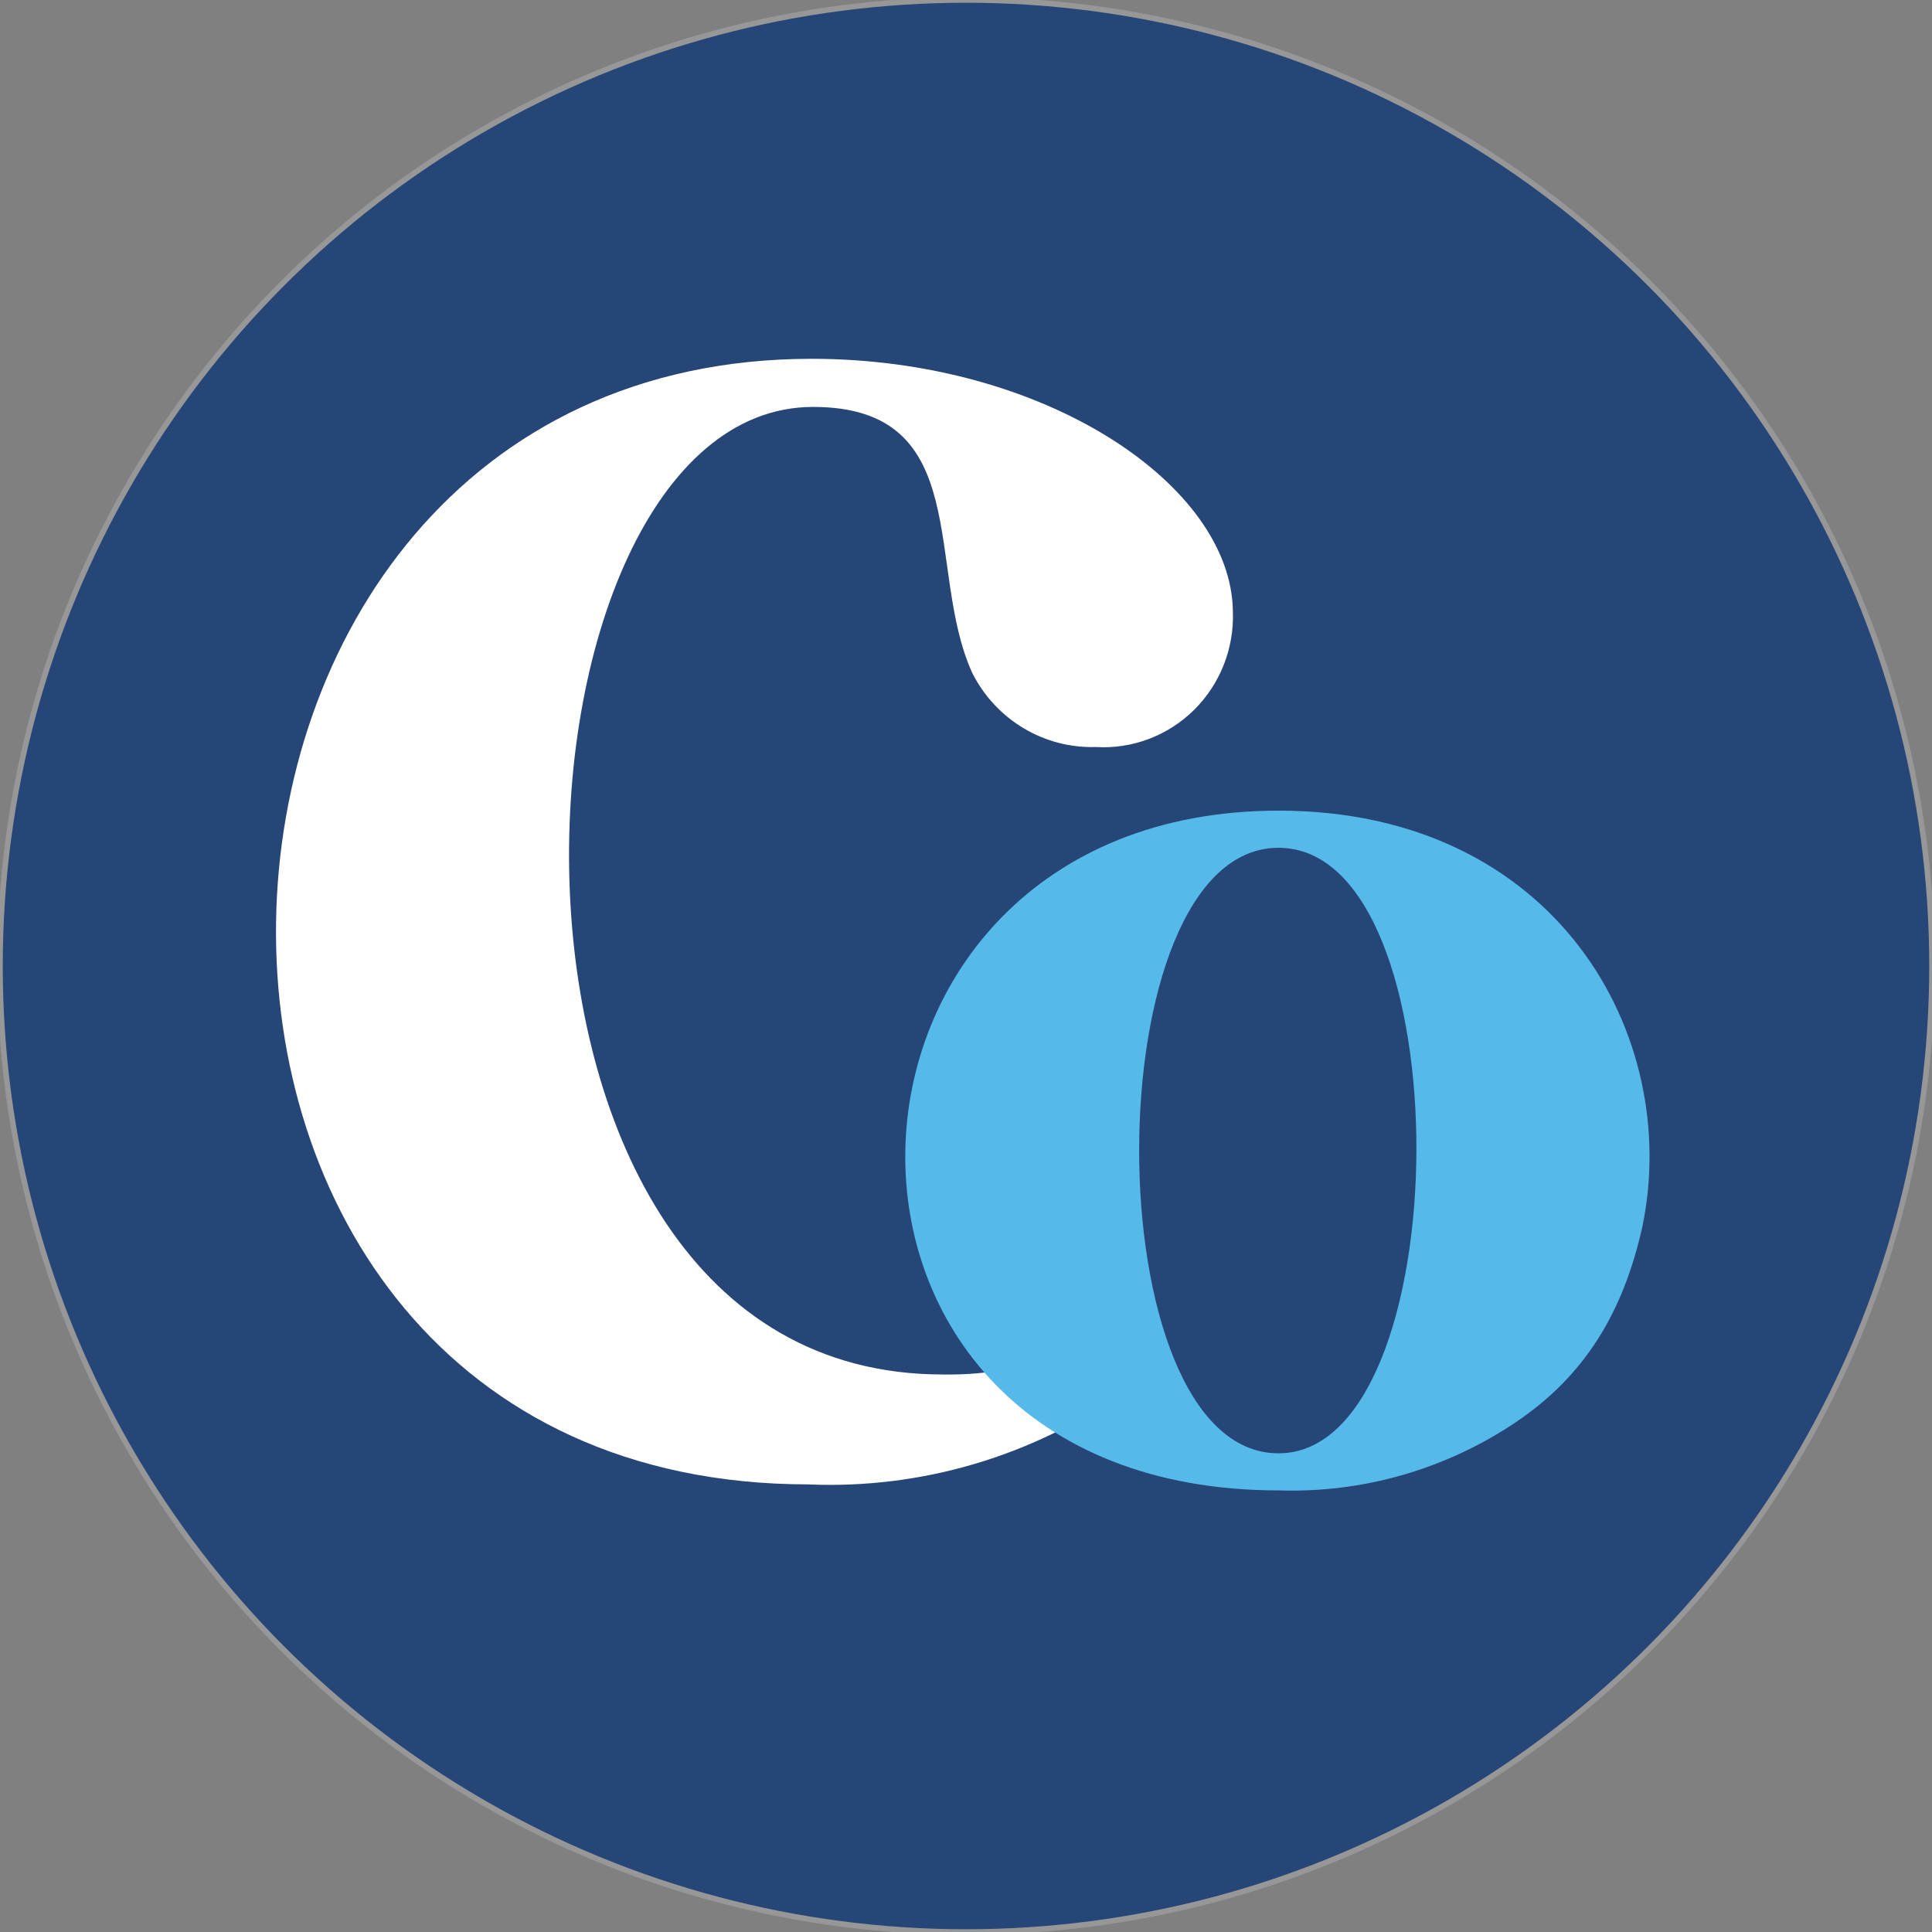 <?xml version="1.0" encoding="UTF-8"?>
<svg width="350px" height="350px" viewBox="0 0 350 350" version="1.1" xmlns="http://www.w3.org/2000/svg" xmlns:xlink="http://www.w3.org/1999/xlink">
    <rect x="0" y="0" width="350" height="350" fill="#808080" stroke="none"/>
    <!-- Generator: Sketch 61.2 (89653) - https://sketch.com -->
    <title>Artboard</title>
    <desc>Created with Sketch.</desc>
    <g id="Artboard" stroke="none" stroke-width="1" fill="none" fill-rule="evenodd">
        <circle id="Oval" stroke="#979797" fill="#254677" cx="175" cy="175" r="175"></circle>
        <g id="ClearCo_logo-2" transform="translate(50, 65)" fill-rule="nonzero">
            <g id="ClearCo_logo">
                <path d="M96.505,203.912 C-35.077,203.912 -29.402,0 97.044,0 C139.377,0 173.107,22.894 173.349,45.789 C173.592,52.466 171.037,58.937 166.313,63.609 C161.59,68.281 155.135,70.722 148.538,70.33 C139.154,70.618 130.445,65.418 126.163,56.97 C117.534,38.166 126.702,8.718 97.307,8.718 C39.075,8.718 30.162,183.999 120.758,183.999 C129.382,184.163 137.828,182.453 145.575,179.098 C153.623,175.614 160.854,182.068 153.443,187.247 C136.947,198.777 116.997,204.778 96.479,203.919 L96.505,203.912 Z" id="Path_169155" fill="#FFFFFF"></path>
                <path d="M247.504,157.35 C254.784,122.702 231.992,81.856 181.626,81.856 C93.706,81.856 89.226,205 181.626,205 C196.874,205.5 211.893,201.19 224.555,192.68 C237.218,184.17 244.063,172.634 247.504,157.35 Z M181.609,198.28 C147.953,198.28 147.953,88.587 181.609,88.587 C215.265,88.587 214.582,198.28 181.609,198.28 Z" id="Path_169161" fill="#55BAEA"></path>
            </g>
        </g>
    </g>
</svg>